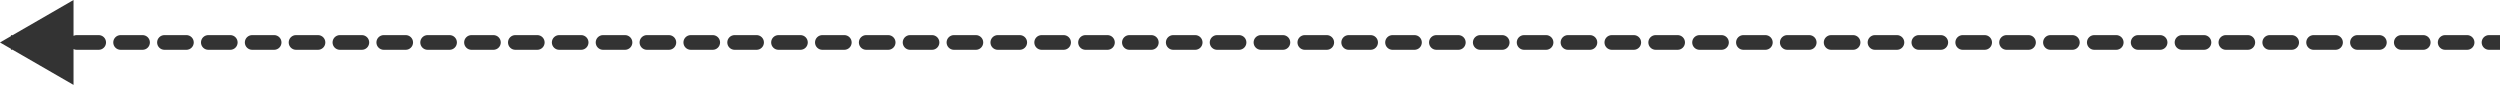 <?xml version="1.0" encoding="UTF-8"?> <svg xmlns="http://www.w3.org/2000/svg" viewBox="0 0 340 11.547" fill="none"><path d="M0 5.774L10 11.547L10 0L0 5.774ZM1.491 6.774C2.044 6.774 2.491 6.326 2.491 5.774C2.491 5.221 2.044 4.774 1.491 4.774L1.491 6.774ZM4.474 4.774C3.921 4.774 3.474 5.221 3.474 5.774C3.474 6.326 3.921 6.774 4.474 6.774V4.774ZM7.456 6.774C8.008 6.774 8.456 6.326 8.456 5.774C8.456 5.221 8.008 4.774 7.456 4.774V6.774ZM10.439 4.774C9.886 4.774 9.439 5.221 9.439 5.774C9.439 6.326 9.886 6.774 10.439 6.774V4.774ZM13.421 6.774C13.973 6.774 14.421 6.326 14.421 5.774C14.421 5.221 13.973 4.774 13.421 4.774V6.774ZM16.404 4.774C15.851 4.774 15.403 5.221 15.403 5.774C15.403 6.326 15.851 6.774 16.404 6.774V4.774ZM19.386 6.774C19.938 6.774 20.386 6.326 20.386 5.774C20.386 5.221 19.938 4.774 19.386 4.774V6.774ZM22.368 4.774C21.816 4.774 21.368 5.221 21.368 5.774C21.368 6.326 21.816 6.774 22.368 6.774V4.774ZM25.351 6.774C25.903 6.774 26.351 6.326 26.351 5.774C26.351 5.221 25.903 4.774 25.351 4.774V6.774ZM28.333 4.774C27.781 4.774 27.333 5.221 27.333 5.774C27.333 6.326 27.781 6.774 28.333 6.774V4.774ZM31.316 6.774C31.868 6.774 32.316 6.326 32.316 5.774C32.316 5.221 31.868 4.774 31.316 4.774V6.774ZM34.298 4.774C33.746 4.774 33.298 5.221 33.298 5.774C33.298 6.326 33.746 6.774 34.298 6.774V4.774ZM37.281 6.774C37.833 6.774 38.281 6.326 38.281 5.774C38.281 5.221 37.833 4.774 37.281 4.774V6.774ZM40.263 4.774C39.711 4.774 39.263 5.221 39.263 5.774C39.263 6.326 39.711 6.774 40.263 6.774V4.774ZM43.245 6.774C43.798 6.774 44.245 6.326 44.245 5.774C44.245 5.221 43.798 4.774 43.245 4.774V6.774ZM46.228 4.774C45.676 4.774 45.228 5.221 45.228 5.774C45.228 6.326 45.676 6.774 46.228 6.774V4.774ZM49.211 6.774C49.763 6.774 50.211 6.326 50.211 5.774C50.211 5.221 49.763 4.774 49.211 4.774V6.774ZM52.193 4.774C51.641 4.774 51.193 5.221 51.193 5.774C51.193 6.326 51.641 6.774 52.193 6.774V4.774ZM55.175 6.774C55.728 6.774 56.175 6.326 56.175 5.774C56.175 5.221 55.728 4.774 55.175 4.774V6.774ZM58.158 4.774C57.605 4.774 57.158 5.221 57.158 5.774C57.158 6.326 57.605 6.774 58.158 6.774V4.774ZM61.14 6.774C61.693 6.774 62.14 6.326 62.14 5.774C62.14 5.221 61.693 4.774 61.14 4.774V6.774ZM64.123 4.774C63.571 4.774 63.123 5.221 63.123 5.774C63.123 6.326 63.571 6.774 64.123 6.774V4.774ZM67.105 6.774C67.657 6.774 68.105 6.326 68.105 5.774C68.105 5.221 67.657 4.774 67.105 4.774V6.774ZM70.088 4.774C69.535 4.774 69.088 5.221 69.088 5.774C69.088 6.326 69.535 6.774 70.088 6.774V4.774ZM73.07 6.774C73.623 6.774 74.07 6.326 74.07 5.774C74.07 5.221 73.623 4.774 73.07 4.774V6.774ZM76.053 4.774C75.5 4.774 75.053 5.221 75.053 5.774C75.053 6.326 75.5 6.774 76.053 6.774V4.774ZM79.035 6.774C79.587 6.774 80.035 6.326 80.035 5.774C80.035 5.221 79.587 4.774 79.035 4.774V6.774ZM82.017 4.774C81.465 4.774 81.017 5.221 81.017 5.774C81.017 6.326 81.465 6.774 82.017 6.774V4.774ZM85 6.774C85.552 6.774 86 6.326 86 5.774C86 5.221 85.552 4.774 85 4.774V6.774ZM87.983 4.774C87.43 4.774 86.983 5.221 86.983 5.774C86.983 6.326 87.43 6.774 87.983 6.774V4.774ZM90.965 6.774C91.517 6.774 91.965 6.326 91.965 5.774C91.965 5.221 91.517 4.774 90.965 4.774V6.774ZM93.947 4.774C93.395 4.774 92.947 5.221 92.947 5.774C92.947 6.326 93.395 6.774 93.947 6.774V4.774ZM96.93 6.774C97.482 6.774 97.93 6.326 97.93 5.774C97.93 5.221 97.482 4.774 96.93 4.774V6.774ZM99.912 4.774C99.36 4.774 98.912 5.221 98.912 5.774C98.912 6.326 99.36 6.774 99.912 6.774V4.774ZM102.895 6.774C103.447 6.774 103.895 6.326 103.895 5.774C103.895 5.221 103.447 4.774 102.895 4.774V6.774ZM105.877 4.774C105.325 4.774 104.877 5.221 104.877 5.774C104.877 6.326 105.325 6.774 105.877 6.774V4.774ZM108.859 6.774C109.412 6.774 109.859 6.326 109.859 5.774C109.859 5.221 109.412 4.774 108.859 4.774V6.774ZM111.842 4.774C111.29 4.774 110.842 5.221 110.842 5.774C110.842 6.326 111.29 6.774 111.842 6.774V4.774ZM114.825 6.774C115.377 6.774 115.825 6.326 115.825 5.774C115.825 5.221 115.377 4.774 114.825 4.774V6.774ZM117.807 4.774C117.255 4.774 116.807 5.221 116.807 5.774C116.807 6.326 117.255 6.774 117.807 6.774V4.774ZM120.79 6.774C121.342 6.774 121.79 6.326 121.79 5.774C121.79 5.221 121.342 4.774 120.79 4.774V6.774ZM123.772 4.774C123.219 4.774 122.772 5.221 122.772 5.774C122.772 6.326 123.219 6.774 123.772 6.774V4.774ZM126.754 6.774C127.306 6.774 127.754 6.326 127.754 5.774C127.754 5.221 127.306 4.774 126.754 4.774V6.774ZM129.737 4.774C129.185 4.774 128.737 5.221 128.737 5.774C128.737 6.326 129.185 6.774 129.737 6.774V4.774ZM132.719 6.774C133.272 6.774 133.719 6.326 133.719 5.774C133.719 5.221 133.272 4.774 132.719 4.774V6.774ZM135.702 4.774C135.149 4.774 134.702 5.221 134.702 5.774C134.702 6.326 135.149 6.774 135.702 6.774V4.774ZM138.684 6.774C139.237 6.774 139.684 6.326 139.684 5.774C139.684 5.221 139.237 4.774 138.684 4.774V6.774ZM141.667 4.774C141.114 4.774 140.667 5.221 140.667 5.774C140.667 6.326 141.114 6.774 141.667 6.774V4.774ZM144.649 6.774C145.201 6.774 145.649 6.326 145.649 5.774C145.649 5.221 145.201 4.774 144.649 4.774V6.774ZM147.631 4.774C147.079 4.774 146.631 5.221 146.631 5.774C146.631 6.326 147.079 6.774 147.631 6.774V4.774ZM150.614 6.774C151.166 6.774 151.614 6.326 151.614 5.774C151.614 5.221 151.166 4.774 150.614 4.774V6.774ZM153.596 4.774C153.044 4.774 152.596 5.221 152.596 5.774C152.596 6.326 153.044 6.774 153.596 6.774V4.774ZM156.579 6.774C157.131 6.774 157.579 6.326 157.579 5.774C157.579 5.221 157.131 4.774 156.579 4.774V6.774ZM159.561 4.774C159.009 4.774 158.561 5.221 158.561 5.774C158.561 6.326 159.009 6.774 159.561 6.774V4.774ZM162.544 6.774C163.096 6.774 163.544 6.326 163.544 5.774C163.544 5.221 163.096 4.774 162.544 4.774V6.774ZM165.526 4.774C164.974 4.774 164.526 5.221 164.526 5.774C164.526 6.326 164.974 6.774 165.526 6.774V4.774ZM168.509 6.774C169.061 6.774 169.509 6.326 169.509 5.774C169.509 5.221 169.061 4.774 168.509 4.774V6.774ZM171.491 4.774C170.939 4.774 170.491 5.221 170.491 5.774C170.491 6.326 170.939 6.774 171.491 6.774V4.774ZM174.474 6.774C175.026 6.774 175.474 6.326 175.474 5.774C175.474 5.221 175.026 4.774 174.474 4.774V6.774ZM177.456 4.774C176.904 4.774 176.456 5.221 176.456 5.774C176.456 6.326 176.904 6.774 177.456 6.774V4.774ZM180.439 6.774C180.991 6.774 181.439 6.326 181.439 5.774C181.439 5.221 180.991 4.774 180.439 4.774V6.774ZM183.421 4.774C182.869 4.774 182.421 5.221 182.421 5.774C182.421 6.326 182.869 6.774 183.421 6.774V4.774ZM186.403 6.774C186.956 6.774 187.403 6.326 187.403 5.774C187.403 5.221 186.956 4.774 186.403 4.774V6.774ZM189.386 4.774C188.833 4.774 188.386 5.221 188.386 5.774C188.386 6.326 188.833 6.774 189.386 6.774V4.774ZM192.368 6.774C192.921 6.774 193.368 6.326 193.368 5.774C193.368 5.221 192.921 4.774 192.368 4.774V6.774ZM195.351 4.774C194.798 4.774 194.351 5.221 194.351 5.774C194.351 6.326 194.798 6.774 195.351 6.774V4.774ZM198.333 6.774C198.886 6.774 199.333 6.326 199.333 5.774C199.333 5.221 198.886 4.774 198.333 4.774V6.774ZM201.316 4.774C200.763 4.774 200.316 5.221 200.316 5.774C200.316 6.326 200.763 6.774 201.316 6.774V4.774ZM204.298 6.774C204.85 6.774 205.298 6.326 205.298 5.774C205.298 5.221 204.85 4.774 204.298 4.774V6.774ZM207.28 4.774C206.728 4.774 206.28 5.221 206.28 5.774C206.28 6.326 206.728 6.774 207.28 6.774V4.774ZM210.263 6.774C210.815 6.774 211.263 6.326 211.263 5.774C211.263 5.221 210.815 4.774 210.263 4.774V6.774ZM213.245 4.774C212.693 4.774 212.245 5.221 212.245 5.774C212.245 6.326 212.693 6.774 213.245 6.774V4.774ZM216.228 6.774C216.78 6.774 217.228 6.326 217.228 5.774C217.228 5.221 216.78 4.774 216.228 4.774V6.774ZM219.21 4.774C218.658 4.774 218.21 5.221 218.21 5.774C218.21 6.326 218.658 6.774 219.21 6.774V4.774ZM222.193 6.774C222.745 6.774 223.193 6.326 223.193 5.774C223.193 5.221 222.745 4.774 222.193 4.774V6.774ZM225.175 4.774C224.623 4.774 224.175 5.221 224.175 5.774C224.175 6.326 224.623 6.774 225.175 6.774V4.774ZM228.158 6.774C228.71 6.774 229.158 6.326 229.158 5.774C229.158 5.221 228.71 4.774 228.158 4.774V6.774ZM231.14 4.774C230.588 4.774 230.14 5.221 230.14 5.774C230.14 6.326 230.588 6.774 231.14 6.774V4.774ZM234.123 6.774C234.675 6.774 235.123 6.326 235.123 5.774C235.123 5.221 234.675 4.774 234.123 4.774V6.774ZM237.105 4.774C236.553 4.774 236.105 5.221 236.105 5.774C236.105 6.326 236.553 6.774 237.105 6.774V4.774ZM240.088 6.774C240.64 6.774 241.088 6.326 241.088 5.774C241.088 5.221 240.64 4.774 240.088 4.774V6.774ZM243.07 4.774C242.518 4.774 242.07 5.221 242.07 5.774C242.07 6.326 242.518 6.774 243.07 6.774V4.774ZM246.053 6.774C246.605 6.774 247.053 6.326 247.053 5.774C247.053 5.221 246.605 4.774 246.053 4.774V6.774ZM249.035 4.774C248.482 4.774 248.035 5.221 248.035 5.774C248.035 6.326 248.482 6.774 249.035 6.774V4.774ZM252.018 6.774C252.57 6.774 253.018 6.326 253.018 5.774C253.018 5.221 252.57 4.774 252.018 4.774V6.774ZM255 4.774C254.447 4.774 254 5.221 254 5.774C254 6.326 254.447 6.774 255 6.774V4.774ZM257.983 6.774C258.535 6.774 258.983 6.326 258.983 5.774C258.983 5.221 258.535 4.774 257.983 4.774V6.774ZM260.965 4.774C260.413 4.774 259.965 5.221 259.965 5.774C259.965 6.326 260.413 6.774 260.965 6.774V4.774ZM263.947 6.774C264.5 6.774 264.947 6.326 264.947 5.774C264.947 5.221 264.5 4.774 263.947 4.774V6.774ZM266.93 4.774C266.377 4.774 265.93 5.221 265.93 5.774C265.93 6.326 266.377 6.774 266.93 6.774V4.774ZM269.913 6.774C270.465 6.774 270.913 6.326 270.913 5.774C270.913 5.221 270.465 4.774 269.913 4.774V6.774ZM272.895 4.774C272.342 4.774 271.895 5.221 271.895 5.774C271.895 6.326 272.342 6.774 272.895 6.774V4.774ZM275.877 6.774C276.43 6.774 276.877 6.326 276.877 5.774C276.877 5.221 276.43 4.774 275.877 4.774V6.774ZM278.86 4.774C278.308 4.774 277.86 5.221 277.86 5.774C277.86 6.326 278.308 6.774 278.86 6.774V4.774ZM281.842 6.774C282.395 6.774 282.842 6.326 282.842 5.774C282.842 5.221 282.395 4.774 281.842 4.774V6.774ZM284.825 4.774C284.272 4.774 283.825 5.221 283.825 5.774C283.825 6.326 284.272 6.774 284.825 6.774V4.774ZM287.808 6.774C288.36 6.774 288.808 6.326 288.808 5.774C288.808 5.221 288.36 4.774 287.808 4.774V6.774ZM290.79 4.774C290.238 4.774 289.79 5.221 289.79 5.774C289.79 6.326 290.238 6.774 290.79 6.774V4.774ZM293.772 6.774C294.325 6.774 294.772 6.326 294.772 5.774C294.772 5.221 294.325 4.774 293.772 4.774V6.774ZM296.755 4.774C296.202 4.774 295.755 5.221 295.755 5.774C295.755 6.326 296.202 6.774 296.755 6.774V4.774ZM299.738 6.774C300.29 6.774 300.738 6.326 300.738 5.774C300.738 5.221 300.29 4.774 299.738 4.774V6.774ZM302.72 4.774C302.168 4.774 301.72 5.221 301.72 5.774C301.72 6.326 302.168 6.774 302.72 6.774V4.774ZM305.702 6.774C306.255 6.774 306.702 6.326 306.702 5.774C306.702 5.221 306.255 4.774 305.702 4.774V6.774ZM308.685 4.774C308.132 4.774 307.685 5.221 307.685 5.774C307.685 6.326 308.132 6.774 308.685 6.774V4.774ZM311.668 6.774C312.217 6.774 312.668 6.326 312.668 5.774C312.668 5.221 312.217 4.774 311.668 4.774V6.774ZM314.65 4.774C314.098 4.774 313.65 5.221 313.65 5.774C313.65 6.326 314.098 6.774 314.65 6.774V4.774ZM317.632 6.774C318.183 6.774 318.632 6.326 318.632 5.774C318.632 5.221 318.183 4.774 317.632 4.774V6.774ZM320.613 4.774C320.062 4.774 319.613 5.221 319.613 5.774C319.613 6.326 320.062 6.774 320.613 6.774V4.774ZM323.595 6.774C324.147 6.774 324.595 6.326 324.595 5.774C324.595 5.221 324.147 4.774 323.595 4.774V6.774ZM326.577 4.774C326.027 4.774 325.577 5.221 325.577 5.774C325.577 6.326 326.027 6.774 326.577 6.774V4.774ZM329.56 6.774C330.113 6.774 330.56 6.326 330.56 5.774C330.56 5.221 330.113 4.774 329.56 4.774V6.774ZM332.543 4.774C331.993 4.774 331.543 5.221 331.543 5.774C331.543 6.326 331.993 6.774 332.543 6.774V4.774ZM335.525 6.774C336.077 6.774 336.525 6.326 336.525 5.774C336.525 5.221 336.077 4.774 335.525 4.774V6.774ZM338.507 4.774C337.955 4.774 337.507 5.221 337.507 5.774C337.507 6.326 337.955 6.774 338.507 6.774V4.774ZM4.474 6.774L7.456 6.774V4.774L4.474 4.774V6.774ZM10.439 6.774L13.421 6.774V4.774L10.439 4.774V6.774ZM16.404 6.774L19.386 6.774V4.774L16.404 4.774V6.774ZM22.368 6.774L25.351 6.774V4.774L22.368 4.774V6.774ZM28.333 6.774L31.316 6.774V4.774L28.333 4.774V6.774ZM34.298 6.774H37.281V4.774H34.298V6.774ZM40.263 6.774L43.245 6.774V4.774L40.263 4.774V6.774ZM46.228 6.774L49.211 6.774V4.774L46.228 4.774V6.774ZM52.193 6.774L55.175 6.774V4.774L52.193 4.774V6.774ZM58.158 6.774L61.14 6.774V4.774L58.158 4.774V6.774ZM64.123 6.774H67.105V4.774H64.123V6.774ZM70.088 6.774L73.07 6.774V4.774L70.088 4.774V6.774ZM76.053 6.774L79.035 6.774V4.774L76.053 4.774V6.774ZM82.017 6.774L85 6.774V4.774L82.017 4.774V6.774ZM87.983 6.774L90.965 6.774V4.774L87.983 4.774V6.774ZM93.947 6.774L96.93 6.774V4.774L93.947 4.774V6.774ZM99.912 6.774H102.895V4.774H99.912V6.774ZM105.877 6.774L108.859 6.774V4.774L105.877 4.774V6.774ZM111.842 6.774L114.825 6.774V4.774L111.842 4.774V6.774ZM117.807 6.774L120.79 6.774V4.774L117.807 4.774V6.774ZM123.772 6.774L126.754 6.774V4.774L123.772 4.774V6.774ZM129.737 6.774L132.719 6.774V4.774H129.737V6.774ZM135.702 6.774L138.684 6.774V4.774H135.702V6.774ZM141.667 6.774L144.649 6.774V4.774L141.667 4.774V6.774ZM147.631 6.774L150.614 6.774V4.774L147.631 4.774V6.774ZM153.596 6.774L156.579 6.774V4.774L153.596 4.774V6.774ZM159.561 6.774L162.544 6.774V4.774L159.561 4.774V6.774ZM165.526 6.774H168.509V4.774H165.526V6.774ZM171.491 6.774L174.474 6.774V4.774L171.491 4.774V6.774ZM177.456 6.774L180.439 6.774V4.774L177.456 4.774V6.774ZM183.421 6.774H186.403V4.774L183.421 4.774V6.774ZM189.386 6.774L192.368 6.774V4.774L189.386 4.774V6.774ZM195.351 6.774L198.333 6.774V4.774L195.351 4.774V6.774ZM201.316 6.774H204.298V4.774H201.316V6.774ZM207.28 6.774L210.263 6.774V4.774L207.28 4.774V6.774ZM213.245 6.774L216.228 6.774V4.774L213.245 4.774V6.774ZM219.21 6.774L222.193 6.774V4.774L219.21 4.774V6.774ZM225.175 6.774L228.158 6.774V4.774L225.175 4.774V6.774ZM231.14 6.774L234.123 6.774V4.774H231.14V6.774ZM237.105 6.774L240.088 6.774V4.774H237.105V6.774ZM243.07 6.774L246.053 6.774V4.774L243.07 4.774V6.774ZM249.035 6.774L252.018 6.774V4.774L249.035 4.774V6.774ZM255 6.774L257.983 6.774V4.774L255 4.774V6.774ZM260.965 6.774L263.947 6.774V4.774L260.965 4.774V6.774ZM266.93 6.774H269.913V4.774H266.93V6.774ZM272.895 6.774L275.877 6.774V4.774L272.895 4.774V6.774ZM278.86 6.774L281.842 6.774V4.774L278.86 4.774V6.774ZM284.825 6.774L287.808 6.774V4.774L284.825 4.774V6.774ZM290.79 6.774L293.772 6.774V4.774L290.79 4.774V6.774ZM296.755 6.774L299.738 6.774V4.774L296.755 4.774V6.774ZM302.72 6.774H305.702V4.774H302.72V6.774ZM308.685 6.774L311.668 6.774V4.774L308.685 4.774V6.774ZM314.65 6.774L317.632 6.774V4.774L314.65 4.774V6.774ZM320.613 6.774L323.595 6.774V4.774L320.613 4.774V6.774ZM326.577 6.774L329.56 6.774V4.774L326.577 4.774V6.774ZM332.543 6.774H335.525V4.774H332.543V6.774ZM338.507 6.774L340 6.774V4.774L338.507 4.774V6.774Z" fill="#333333"></path></svg> 